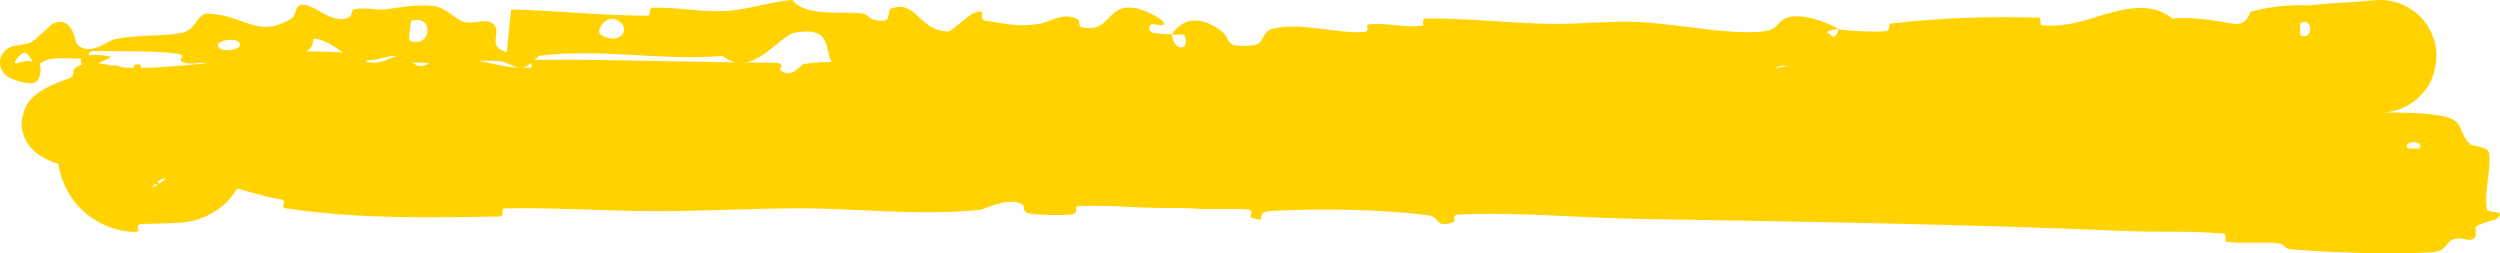<?xml version="1.0" encoding="UTF-8"?> <svg xmlns="http://www.w3.org/2000/svg" viewBox="0 0 519.855 52.681" fill="none"><path d="M505.332 52.468C496.737 52.962 485.513 52.525 476.925 51.895C474.256 51.7 475.605 50.766 473.718 50.589C472.236 50.444 470.752 50.444 469.235 50.461C467.51 50.483 465.223 50.54 463.186 50.299C462.072 50.156 463.461 48.681 462.279 48.565C455.168 47.94 449.12 48.332 442.042 48.038C408.062 46.586 374.568 46.101 340.078 45.507C328.804 45.312 314.897 44.009 303.206 44.618C301.839 44.69 302.656 45.978 302.396 46.085C298.312 47.721 299.664 45.115 296.99 44.775C286.405 43.433 274.606 43.341 264.434 43.863C260.09 44.088 264.451 46.64 260.073 45.212C259.77 45.116 260.867 43.744 259.678 43.6C256.974 43.278 251.865 43.535 249.785 43.432C245.758 43.225 245.072 43.241 241.263 43.235C236.074 43.214 229.854 42.549 224.269 42.874C223.08 42.947 224.657 44.347 222.763 44.591C220.88 44.834 215.837 44.729 214.12 44.402C212.413 44.076 213.137 42.97 212.834 42.718C210.34 40.59 204.566 43.562 203.834 43.638C190.042 44.922 178.523 43.271 165.577 43.318C155.813 43.357 145.357 43.95 136.163 43.91C125.249 43.857 115.65 43.138 104.992 43.33C103.851 43.349 105.192 44.992 103.809 45.018C98.79 45.119 92.894 45.178 87.946 45.172C78.444 45.159 69.056 44.736 59.437 43.32C57.948 43.092 59.975 41.796 58.518 41.48C49.858 40.184 35.003 32.97 31.511 39.139C31.331 39.312 31.17 39.492 31.025 39.68C30.909 39.678 30.798 39.676 30.691 39.674C30.571 39.672 30.437 39.671 30.322 39.669C30.204 39.667 30.098 39.665 29.993 39.663C29.861 39.662 29.744 39.661 29.643 39.66C29.477 39.654 29.113 39.664 29.264 39.643C29.27 39.642 29.32 39.638 29.411 39.627C29.507 39.615 29.63 39.604 29.94 39.549C30.102 39.518 30.306 39.481 30.688 39.374C30.749 39.356 30.744 39.358 30.882 39.315C31.18 39.217 31.562 39.102 32.252 38.741C32.903 38.32 34.131 37.902 35.571 35.397C36.249 34.162 36.699 32.185 36.376 30.393C36.08 28.593 35.232 27.269 34.547 26.477C33.113 24.907 32.261 24.661 31.703 24.374C31.142 24.132 30.819 24.045 30.564 23.974C30.082 23.847 29.82 23.814 29.716 23.797C29.489 23.764 29.375 23.754 29.289 23.746C28.972 23.723 29.063 23.736 29.05 23.737C29.089 23.744 29.17 23.751 29.279 23.759C30.132 23.817 31.19 23.863 32.19 23.911C33.196 23.959 34.229 24.009 35.14 24.054C35.355 24.065 35.576 24.075 35.698 24.088C35.725 24.099 35.852 24.089 35.525 24.143C35.413 24.164 35.259 24.186 34.922 24.27C34.877 24.281 34.841 24.29 34.775 24.308C34.631 24.347 34.455 24.398 34.216 24.483C33.729 24.711 33.031 24.753 31.404 26.275C30.636 27.046 29.485 28.593 29.275 30.858C29.165 31.948 29.349 33.138 29.656 33.996C29.886 34.662 30.184 35.221 30.484 35.675C31.74 37.461 32.677 37.831 33.241 38.173C34.363 38.731 34.72 38.741 34.953 38.813C35.059 38.836 35.139 38.851 35.206 38.863C35.339 38.886 35.416 38.894 35.468 38.899C35.624 38.909 35.552 38.886 35.484 38.869C35.425 38.852 35.343 38.833 35.236 38.812C35.021 38.772 34.84 38.735 34.572 38.693C31.832 38.262 29.736 37.665 27.75 36.955C24.252 35.655 27.977 34.596 23.475 34.605C22.457 34.594 23.539 36.171 22.013 36.043C18.75 35.723 15.548 35.23 11.547 33.875C10.479 33.447 9.49 33.22 7.553 31.781C7.067 31.394 6.359 30.753 5.75 29.826C5.051 28.841 4.301 26.81 4.55 24.924C5.315 20.764 7.138 20.102 7.921 19.332C9.673 18.092 10.662 17.77 11.649 17.329C12.109 17.136 12.585 16.949 13.081 16.763C13.501 16.6 13.895 16.449 14.323 16.29C15.745 15.773 15.037 14.683 15.368 14.372C18.335 11.8 23.947 13.967 25.021 14.035C27.746 14.154 30.046 14.15 32.482 14.015C37.535 13.76 42.012 13.148 47.277 12.896C49.064 12.816 46.861 11.259 48.591 11.124C57.511 10.461 66.725 10.48 75.353 11.195C77.276 11.359 75.51 12.78 76.429 12.932C80.466 13.586 81.37 10.912 85.244 11.511C86.06 11.634 85.592 12.845 85.741 12.979C88.055 15.085 90.096 12.139 90.699 12.079C98.285 11.256 103.082 14.423 110.37 14.089C111.249 14.046 109.293 12.482 111.758 12.455C124.132 12.279 137.195 12.766 149.35 12.92C153.352 12.933 157.259 12.987 161.154 13.069C163.64 13.12 161.939 14.37 162.105 14.503C164.798 16.579 166.289 13.506 167.092 13.345C173.437 12.156 179.615 14.176 183.677 10.264C186.009 10.171 188.377 10.05 190.758 9.941C216.379 9.567 241.088 8.683 265.999 11.681C266.343 11.72 265.716 13.182 266.401 13.254C274.744 14.144 273.109 11.853 278.648 9.115C280.052 8.427 284.221 11.831 284.588 12.081C285.936 13.003 284.508 15.171 284.961 15.351C288.7 16.77 288.18 9.55 293.243 9.599C293.401 9.612 292.724 10.933 293.146 11.07C294.463 11.498 295.778 10.983 297.067 11.454C300.022 12.543 301.041 16.059 305.585 14.068C306.16 13.809 305.333 9.708 309.856 9.951C311.668 10.051 319.644 10.071 321.891 10.362C324.132 10.653 322.578 11.954 322.735 12.013C328.751 13.826 326.452 14.523 329.426 17.139C332.423 19.746 331.663 13.603 332.905 12.933C334.157 12.265 338.533 13.756 339.606 14.269C340.698 14.782 339.318 15.603 340.29 15.898C346.706 17.825 343.15 12.887 345.272 11.939C350.188 9.693 354.122 14.289 358.615 14.788C359.862 14.923 358.858 13.875 359.967 13.792C364.326 13.473 366.908 14.923 371.867 13.679C372.626 13.475 376.73 10.787 379.27 12.822C379.627 13.115 378.592 14.237 380.409 14.511C383.163 14.923 388.067 15.222 391.141 14.872C393.356 14.613 390.861 12.722 393.596 13.328C394.793 13.598 392.568 14.67 394.803 15.086C397.147 15.504 402.99 15.501 405.222 15.474C407.339 15.446 406.18 14.023 406.355 13.929C407.619 13.39 411.598 12.715 412.158 12.714C414.267 12.688 416.469 12.708 418.301 12.667C432.955 12.061 446.988 12.462 461.404 11.473C463.236 11.349 465.078 11.189 466.928 10.989C468.372 10.835 467.308 9.407 467.528 9.368C472.431 8.411 468.797 12.64 472.359 13.724C471.644 10.735 473.728 11.142 477.195 10.546C478.867 10.255 477.86 9.154 478.005 9.023C480.354 7.054 482.271 9.208 482.756 9.642C484.543 11.236 486.18 9.043 487.399 10.101C488.622 11.15 486.175 13.073 489.531 12.759C490.371 11.596 487.644 8.989 490.139 8.307C491.286 7.989 492.586 7.717 493.93 7.476C494.055 7.454 494.133 7.437 494.23 7.418C494.255 7.412 494.325 7.397 494.225 7.408C494.225 7.408 494.168 7.415 494.033 7.442C493.958 7.459 493.865 7.475 493.64 7.543C493.525 7.58 493.378 7.625 493.1 7.751C492.813 7.926 492.418 7.945 491.486 9.038C490.851 9.681 490.131 11.932 490.964 13.515C491.718 15.033 492.566 15.367 492.98 15.613C493.858 16.016 494.07 15.976 494.288 16.027C494.66 16.079 494.74 16.07 494.83 16.075C494.987 16.077 494.927 16.076 494.965 16.077C495.035 16.077 495.027 16.078 495.02 16.081C494.907 16.101 494.637 16.134 494.428 16.163C493.968 16.223 493.488 16.284 493 16.343C492.021 16.462 491.011 16.573 489.986 16.681C487.962 16.899 485.717 17.098 483.97 17.366C475.358 18.275 468.757 17.369 464.333 17.53C456.598 17.614 454.071 17.903 449.563 17.68C441.415 17.271 444.421 19.265 439.45 20.409C434.419 21.554 436.701 16.29 435.931 15.204C435.184 14.118 434.397 15.292 433.504 14.712C432.615 14.132 434.472 13.308 432.415 13.152C430.698 13.027 426.726 14.435 424.822 15.609C424.452 15.88 424.17 16.138 424.05 16.362C422.57 18.868 425.477 21.396 419.528 20.621C419.198 20.573 420.213 19.192 419.014 19.077C409.336 18.201 399.266 18.131 389.694 17.182C388.357 17.048 389.557 15.537 388.777 15.442C380.487 14.443 383.648 17.008 379.175 19.822C380.214 16.052 377.685 13.731 371.602 13.666C368 13.626 368.6 15.279 366.211 16.422C365.496 16.767 362.857 15.613 362.362 16.384C360.755 18.904 363.169 21.765 356.978 20.578C356.703 20.522 357.591 19.143 356.643 19.05C350.515 18.442 349.573 21.084 343.032 21.335C337.751 21.531 328.561 19.806 322.528 19.468C322.67 15.225 317.084 16.127 314.777 19.024C310.959 18.855 306.632 18.963 302.988 18.51C301.716 18.355 302.568 17.137 302.411 17.002C299.972 14.886 298.252 17.71 297.417 17.81C288.26 18.77 281.059 16.509 272.349 18.492C272.044 18.563 271.51 21.504 269.243 19.318C269.095 19.168 271.957 17.868 267.911 17.705C263.857 17.542 256.206 15.848 250.568 17.13C249.201 17.438 245.713 19.78 242.964 17.868C242.599 17.609 243.014 16.769 242.49 16.291C240.796 14.766 239.813 17.731 237.831 15.169C235.849 12.607 231.672 10.648 225.961 12.308C225.779 12.356 224.397 14.697 222.611 14.633C219.758 14.528 215.718 13.974 212.744 13.944C211.32 13.931 212.209 15.411 211.962 15.434C202.334 16.11 195.581 14.699 185.282 13.977C183.394 13.842 178.011 15.761 174.343 14.126C170.36 12.335 174.557 5.196 165.371 6.776C161.715 7.409 156.743 16.473 150.218 11.646C137.197 12.634 125.37 10.05 112.313 11.564C111.726 11.631 109.852 14.157 108.499 14.107C106.475 14.026 105.454 12.822 103.959 12.726C97.668 12.294 92.424 13.257 86.343 13.038C84.114 12.959 84.896 11.734 82.278 11.641C79.74 11.55 77.809 13.156 74.203 12.343C71.433 11.725 69.027 8.39 65.195 7.981C65.047 11.252 62.452 11.167 58.241 12.014C57.414 12.178 58.307 13.32 57.907 13.457C56.181 14.037 54.634 13.089 53.087 13.725C52.711 13.877 52.692 14.994 52.387 15.182C49.91 16.822 45.441 14.313 44.712 13.878C41.856 12.224 40.776 13.683 38.386 13.046C36.159 12.409 39.459 11.564 36.883 11.189C34.439 10.793 30.876 10.682 28.209 10.694L28.262 10.694C25.129 10.611 22.238 10.632 19.64 10.612C17.533 10.604 18.975 12.091 18.676 12.124C14.313 12.514 9.763 11.007 7.463 14.105C5.665 10.36 4.994 10.581 3.917 11.715C3.777 11.863 3.757 11.994 3.522 12.198C3.435 12.294 3.361 12.393 3.305 12.498C3.264 12.561 3.295 12.569 3.185 12.699C3.105 12.798 3.071 13.025 3.173 13.122C3.434 13.27 3.678 13.136 3.865 13.074C3.971 13.038 4.088 13.005 4.221 12.975C4.321 12.936 4.424 12.9 4.538 12.868C5.48 12.617 6.632 12.559 8.117 13.145C8.607 13.333 8.788 17.026 6.759 17.288C5.644 17.378 4.716 17.175 2.793 16.521C2.653 16.469 2.509 16.411 2.347 16.338C2.306 16.318 2.08 16.22 1.894 16.114C1.694 15.999 1.454 15.857 1.139 15.57C0.982 15.425 0.804 15.239 0.621 14.977C0.517 14.846 0.034 14.056 0.007 13.203C-0.055 12.325 0.301 11.458 0.67 10.979C1.044 10.481 1.389 10.243 1.654 10.074C2.08 9.819 2.346 9.738 2.593 9.658C2.715 9.621 2.827 9.591 2.935 9.565C2.989 9.553 3.042 9.541 3.095 9.529C3.131 9.522 3.155 9.517 3.184 9.512C3.298 9.49 3.411 9.47 3.525 9.451C3.751 9.414 3.995 9.379 4.233 9.344C4.568 9.293 4.934 9.231 5.341 9.147C5.766 9.063 6.004 8.974 6.366 8.847C7.136 8.588 10.566 5.07 11.12 4.859C14.991 3.169 15.711 8.61 15.858 8.903C18.157 12.096 22.54 8.431 23.753 8.184C25.235 7.846 26.746 7.68 28.285 7.594L28.125 7.595C29.651 7.437 31.312 7.397 33.091 7.321C34.782 7.246 36.121 7.138 37.758 6.832C40.812 6.273 41.017 2.719 43.228 2.819C51.076 3.16 53.423 8.131 60.615 3.859C62.139 2.95 60.57 -0.946 66.125 2.142C66.536 2.336 70.517 5.157 72.84 3.408C73.135 3.187 73.134 2.054 73.522 1.962C76.103 1.367 77.997 2.285 80.782 1.878C83.54 1.47 86.946 0.858 90.265 1.277C92.343 1.527 94.639 3.662 95.59 4.189C98.176 5.705 101.06 3.298 102.706 5.119C104.358 6.949 101.077 9.661 105.417 10.882C105.608 7.942 106.003 4.927 106.291 1.971C115.668 2.186 124.994 3.258 134.554 3.258C135.717 3.255 134.549 1.657 135.798 1.613C141.039 1.433 145.864 2.629 151.286 2.257C155.52 1.964 160.311 0.358 164.767 0.001C167.417 3.407 174.063 2.362 178.916 2.742C180.59 2.874 180.465 3.771 181.654 4.082C186.148 5.234 184.081 2.228 185.325 1.779C190.669 -0.14 191.07 6.601 197.326 6.529C197.656 6.528 201.768 3 202.332 2.785C205.913 1.382 202.902 4.044 205.126 4.343C209.192 4.889 212.004 5.789 216.783 4.81C218.178 4.52 221.548 2.334 224.223 4.105C224.575 4.337 224.361 5.521 224.645 5.594C229.806 6.831 229.999 3.106 232.976 1.888C235.954 0.671 240.478 3.313 241.395 4.068C243.794 6.024 239.522 4.86 239.387 5.047C237.809 7.264 241.137 6.928 243.683 7.156C243.999 10.816 247.57 10.651 246.326 7.377C246.185 7.02 244.194 7.331 243.683 7.156C245.979 3.604 249.907 3.203 254.169 6.619C256.169 8.219 254.219 10.022 260.378 9.443C263.182 9.182 262.137 6.65 264.614 6C270.262 4.517 277.518 6.971 283.339 6.683C285.441 6.579 283.416 5.172 284.851 5.053C288.647 4.733 291.994 5.814 295.863 5.338C296.213 5.293 295.383 3.839 296.578 3.837C305.55 3.793 313.495 4.822 322.868 4.964C327.531 5.034 335.469 4.333 340.325 4.546C348.423 4.905 358.455 7.1 365.523 6.647C370.107 6.358 369.092 4.906 371.027 3.938C374.633 2.06 381.561 5.512 382.336 6.043C382.376 6.061 378.492 6.38 380.562 7.132C381.756 8.681 382.294 6.049 382.336 6.043C382.774 6.388 390.869 6.746 392.308 6.47C393.131 6.321 392.673 4.954 393.101 4.902C403.558 3.684 414.242 3.349 424.205 3.682C424.347 3.702 424.212 4.957 424.457 5.224C424.489 5.252 424.527 5.269 424.572 5.272C430.74 5.735 434.647 3.725 439.663 2.433C444.684 1.141 448.71 1.364 451.777 3.875C455.566 3.403 461.137 4.347 464.278 4.92C467.453 5.492 467.762 2.497 468.025 2.427C470.784 1.684 473.241 1.335 475.438 1.186C477.497 1.052 480.157 1.018 480.356 1.146C484.103 0.604 486.565 0.645 489.926 0.377C490.569 0.331 491.301 0.269 492.106 0.197C492.518 0.16 492.928 0.122 493.415 0.08C493.55 0.069 493.655 0.06 493.818 0.047C493.898 0.042 493.958 0.037 494.08 0.029C494.208 0.022 494.238 0.015 494.67 0.003C494.725 0.002 494.787 0.001 494.865 0C494.887 0 494.897 0 494.932 0C495.005 0 495.087 0.001 495.192 0.003C495.417 0.012 495.66 0.006 496.382 0.09C496.767 0.147 497.232 0.181 498.354 0.511C498.934 0.698 499.689 0.924 500.956 1.666C502.13 2.43 504.37 3.77 505.907 7.609C507.551 11.515 506.069 16.522 504.565 18.376C504.382 18.639 504.197 18.883 504.027 19.091C503.902 19.245 503.78 19.389 503.66 19.523C503.42 19.791 503.19 20.022 502.975 20.226C502.543 20.633 502.163 20.933 501.83 21.175C500.511 22.109 499.851 22.336 499.344 22.56C498.371 22.942 498.027 23.002 497.719 23.085C497.432 23.155 497.262 23.188 497.122 23.215C496.852 23.267 496.714 23.286 496.694 23.29C496.647 23.297 496.604 23.304 496.567 23.309C496.489 23.321 496.429 23.329 496.374 23.337C496.122 23.37 496.115 23.371 496 23.385C495.797 23.41 495.71 23.421 495.55 23.44C491.051 23.981 485.795 24.699 482.451 25.201C478.779 25.756 476.508 25.227 473.131 25.915C472.674 26.008 473.233 27.296 473.096 27.357C469.392 29.205 471.002 25.844 470.177 25.321C467.523 23.63 465.795 22.652 462.069 23.33C461.612 23.416 461.104 23.53 460.574 23.673C459.487 23.962 456.563 28.81 454.576 29.208C451.987 29.718 452.869 27.987 450.152 28.567C449.917 28.616 450.037 29.641 448.34 29.706C440.468 30.02 431.815 30.006 423.567 30.621C422.438 30.701 423.985 32.244 422.358 32.386C421.41 32.468 420.451 32.546 419.486 32.619C411.118 32.969 404.725 32.668 398.019 31.973C396.157 31.764 397.335 30.628 396.932 30.285C394.395 28.206 391.099 31.164 390.449 31.215C376.775 32.516 366.501 29.684 352.622 30.808C351.862 30.874 346.014 34.01 343.475 31.231C343.307 31.046 340.75 28.202 338.468 30.098C338.326 30.217 339.891 31.684 337.134 31.503C334.385 31.323 329.831 32.236 326.064 30.601C324.87 30.086 322.013 27.248 318.389 29.443C318.154 29.596 312.528 34.589 310.569 31.079C310.251 30.501 310.634 26.813 306.305 28.658C305.478 29.016 306.962 29.856 304.79 30.347C301.461 31.103 297.057 30.067 292.966 31.671C292.256 31.955 289.192 34.43 286.778 32.504C286.4 32.203 287.135 30.977 285.853 30.827C279.777 30.107 273.399 30.874 267.161 29.972C264.971 29.656 266.104 27.672 263.837 27.12C261.585 26.569 256.894 26.024 254.549 26.92C252.177 27.817 254.769 31.008 251.143 31.241C235.546 32.266 220.121 30.333 204.744 30.277C202.521 30.274 204.512 31.372 201.044 31.464C198.493 31.54 195.005 31.696 192.36 31.949C180.845 33.196 164.914 34.5 156.479 32.999C147.565 31.502 158.586 29.488 151.828 29.029C151.265 28.991 150.69 29.077 150.117 29.246C147.362 30.047 144.749 32.625 144.127 32.734C136.207 34.048 130.871 32.349 123.996 32.786C122.574 32.875 123.954 34.387 122.738 34.445C118.604 34.658 114.273 33.928 110.35 33.994C108.591 34.027 108.905 35.174 107.285 35.063C103.419 34.81 100.013 34.282 96.27 33.167C95.928 33.066 98.253 31.671 95.403 31.585C90.79 31.451 85.076 30.344 79.792 31.428C78.224 31.755 78.169 34.363 74.806 32.567C74.1 32.194 74.994 29.049 71.089 31.783C70.435 32.233 63.943 35.957 60.736 33.681C59.872 33.08 57.685 30.566 55.82 31.03C55.572 31.103 56.618 32.472 55.095 32.659C49.735 33.299 44.117 33.433 38.883 34.353C37.509 34.603 39.695 35.852 37.667 36.182C36.825 36.32 35.98 36.45 35.151 36.572C29.903 37.327 23.496 37.925 20.13 38.42C18.965 38.568 19.391 37.2 19.27 37.097C18.777 36.685 18.457 36.564 18.397 36.559C18.354 36.56 18.388 36.586 18.49 36.613C18.604 36.635 18.72 36.695 19.048 36.651C19.689 36.522 20.517 36.556 22.371 34.982C23.785 34.1 26.765 29.278 26.382 25.054C26.305 21.78 24.848 18.821 23.965 17.556C23.053 16.19 22.214 15.371 21.577 14.8C20.592 13.92 19.931 13.545 19.693 13.38C19.098 13.011 19.168 13.046 19.302 13.074C19.622 13.166 20.391 13.448 21.192 13.718C22.843 14.274 24.782 14.88 27.02 15.044C28.258 15.136 27.593 13.649 27.854 13.565C30.552 12.748 28.302 14.914 29.903 15.407C30.888 15.713 31.991 15.978 33.019 16.185C34.035 16.393 35.358 16.577 35.825 16.636C36.32 16.674 36.734 16.705 37.362 16.763C37.494 16.776 37.763 16.802 37.999 16.829C38.137 16.845 38.214 16.854 38.447 16.885C38.711 16.921 39.014 16.964 39.496 17.058C39.618 17.082 39.752 17.11 39.905 17.145C39.943 17.154 39.983 17.163 40.024 17.172C40.073 17.184 40.074 17.183 40.223 17.22C40.462 17.28 40.741 17.354 41.099 17.465C41.839 17.732 42.766 17.909 44.942 19.303C46.017 20.059 47.589 21.148 49.281 23.808C50.082 25.209 50.935 26.579 51.386 29.919C51.758 32.945 50.98 36.156 49.843 38.287C47.437 42.613 45.173 43.602 43.931 44.406C42.619 45.126 41.854 45.37 41.256 45.573C40.96 45.669 40.714 45.739 40.499 45.796C40.378 45.828 40.338 45.838 40.263 45.857C40.127 45.891 40.005 45.919 39.892 45.944C39.444 46.043 39.142 46.093 38.889 46.133C38.645 46.171 38.424 46.199 38.294 46.215C38.187 46.227 38.091 46.238 38.002 46.247C37.824 46.265 37.673 46.278 37.534 46.289C35.919 46.401 35.343 46.397 34.456 46.433C32.815 46.487 31.338 46.541 29.736 46.579C28.634 46.603 28.54 47.007 28.698 47.423C28.758 47.63 28.829 47.836 28.717 47.989C28.66 48.066 28.564 48.13 28.376 48.172C28.246 48.192 28.096 48.207 27.838 48.208C27.786 48.209 27.67 48.206 27.487 48.197C27.302 48.187 27.088 48.176 26.654 48.129C26.543 48.117 26.416 48.102 26.261 48.081C26.175 48.069 26.126 48.063 25.978 48.04C25.676 47.992 25.302 47.933 24.669 47.784C24.003 47.602 23.204 47.485 21.184 46.529C20.159 45.991 18.728 45.316 16.632 43.22C14.655 41.304 11.525 36.51 11.989 30.555C12.439 24.643 15.578 21.089 17.33 19.483C19.225 17.791 20.471 17.212 21.391 16.751C22.309 16.318 22.923 16.109 23.416 15.947C23.736 15.845 23.683 15.864 23.743 15.845C23.785 15.832 23.826 15.82 23.866 15.808C24.026 15.762 24.17 15.722 24.302 15.687C24.828 15.55 25.179 15.48 25.464 15.426C26.542 15.232 26.824 15.228 27.143 15.193C27.471 15.164 27.609 15.155 27.784 15.142C27.964 15.13 28.05 15.125 28.14 15.119C28.311 15.108 28.53 15.096 28.658 15.088C28.911 15.073 29.258 15.057 29.469 15.045C30.005 15.019 30.435 14.999 30.973 14.978C34.542 14.803 38.915 15.371 41.682 16.015C44.505 16.642 46.254 17.121 48.155 17.557C51.835 18.421 55.725 19.15 59.72 19.885C61.386 20.19 60.231 21.323 60.558 21.629C62.877 23.779 66.647 21.301 67.525 21.082C71.405 20.084 72.81 21.197 76.287 21.057C79.886 20.895 83.703 20.764 87.698 20.648C102.388 20.233 118.453 20.687 131.409 20.977C152.929 21.46 169.719 22.571 190.172 22.209C191.456 22.188 190.155 20.564 191.264 20.525C205.782 20.091 219.987 20.689 234.57 20.182C235.756 20.144 234.042 18.605 235.946 18.491C239.849 18.247 244.832 18.318 248.822 18.801C250.75 19.034 248.167 20.364 250.108 20.571C254.629 21.057 259.498 21.155 264.169 20.896C266.149 20.783 263.157 19.212 265.731 19.188C283.281 18.99 300.531 18.68 318.289 20.685C319.504 20.822 320.578 24.027 323.15 23.406C323.343 22.516 323.328 21.469 323.41 20.517C348.985 19.949 374.233 21.008 399.931 21.122C401.024 21.127 399.137 19.432 401.243 19.432C413.27 19.43 425.087 18.932 437.498 20.589C438.728 20.751 438.013 23.742 441.67 23.28C442.385 23.196 447.86 22.782 449.133 22.13C449.338 22.031 448.288 20.639 450.102 20.593C456.533 20.445 462.791 20.495 469.1 20.735C473.233 20.887 477.16 21.119 481.164 21.432C482.771 21.565 481.044 23.059 482.228 23.166C490.541 23.918 499.599 22.747 507.534 24.061C512.81 24.946 510.913 27.523 513.73 30.038C514.13 30.393 517.419 30.436 517.594 31.906C518.048 35.603 516.469 39.66 517.144 43.599C517.309 44.447 521.572 43.518 519.071 45.578C518.896 45.716 515.709 46.411 514.929 47.11C514.387 47.594 515.394 49.086 514.252 49.707C513.157 50.327 511.92 49.079 510.063 49.811C508.206 50.552 509.041 52.25 505.332 52.468ZM478.399 7.355C481.209 8.55 480.904 3.311 478.384 4.796C478.255 4.873 478.247 7.296 478.399 7.355ZM124.909 7.208C128.701 9.566 131.414 6.208 128.706 4.389C126.006 2.572 123.756 6.493 124.909 7.208ZM85.175 8.432C89.65 10.296 90.448 2.881 85.6 4.334C85.321 4.416 84.915 8.324 85.175 8.432ZM500.618 30.817C500.693 30.886 503.02 30.943 503.088 30.874C504.34 29.206 499.614 29.093 500.618 30.817ZM45.741 10.057C46.446 10.557 47.893 10.517 48.884 10.197C49.792 9.877 50.345 9.276 49.516 8.651C48.193 7.645 43.923 8.811 45.741 10.057ZM358.71 17.344C358.663 17.266 356.941 17.175 356.986 17.617C357.056 19.038 359.478 18.666 358.71 17.344ZM23.998 13.588C24.581 13.721 25.102 13.863 25.584 13.987L25.454 13.973C25.521 13.981 25.573 13.988 25.553 13.99C25.541 13.991 25.546 13.99 25.454 13.992C25.425 13.993 25.395 13.992 25.294 14.003C25.239 14.01 25.176 14.012 24.998 14.062C24.905 14.091 24.782 14.121 24.548 14.263C24.35 14.392 23.826 14.755 23.732 15.594C23.669 16.44 24.139 16.913 24.32 17.074C24.534 17.258 24.653 17.306 24.742 17.351C24.915 17.429 24.976 17.439 25.031 17.456C25.13 17.481 25.15 17.482 25.18 17.488C25.329 17.509 25.283 17.498 25.293 17.498C25.286 17.494 25.245 17.486 25.19 17.478C25.139 17.47 25.134 17.465 25.103 17.459C25.001 17.434 24.834 17.403 24.691 17.374C24.48 17.32 24.166 17.254 23.921 17.19C23.69 17.127 23.438 17.058 23.172 16.985C22.92 16.913 22.712 16.841 22.472 16.763C21.521 16.452 20.681 16.098 19.963 15.725C18.491 14.975 17.471 14.141 17.036 13.411C16.166 11.945 17.606 10.914 22.603 11.668C24.544 11.961 18.27 13.255 20.676 14.019C21.605 14.311 22.508 14.387 23.309 14.339C23.801 14.324 24.096 14.262 24.588 14.201C24.81 14.169 24.941 14.124 25.206 14.089C25.324 14.07 25.377 14.045 25.502 14.026C25.545 14.022 25.58 14.017 25.611 14.013C25.627 14.01 25.641 14.008 25.661 14.006C25.671 14.006 25.683 14.005 25.705 14.006C25.737 14.01 25.727 13.999 25.905 14.037C25.975 14.06 26.018 14.042 26.343 14.206C26.431 14.257 26.544 14.321 26.712 14.478C26.872 14.639 27.132 14.914 27.233 15.47C27.34 16.019 27.085 16.633 26.835 16.9C26.591 17.18 26.397 17.275 26.268 17.343C25.782 17.551 25.758 17.493 25.666 17.517C25.596 17.525 25.565 17.526 25.538 17.527C25.446 17.531 25.438 17.531 25.417 17.532C25.384 17.535 25.37 17.538 25.351 17.541C25.315 17.546 25.273 17.551 25.217 17.555C25.19 17.554 25.111 17.544 25.085 17.541C22.47 17.79 20.626 18.184 18.107 16.706C17.276 16.192 23.381 13.358 24.017 13.583C24.011 13.584 24.005 13.586 23.998 13.588ZM480.544 13.48C480.619 13.565 482.953 13.301 482.988 13.182C483.001 13.155 483.011 13.129 483.021 13.103C483.178 12.701 483.083 12.43 482.836 12.275C482.091 11.769 479.699 12.24 480.544 13.48ZM259.7 13.066C259.558 12.917 254.127 12.744 253.964 12.879C251.12 15.578 262.08 15.936 259.7 13.066ZM322.435 19.354C319.756 20.992 316.824 21.152 314.79 19.026C317.347 19.171 319.786 19.218 322.435 19.354Z" fill="#FFD200"></path></svg> 